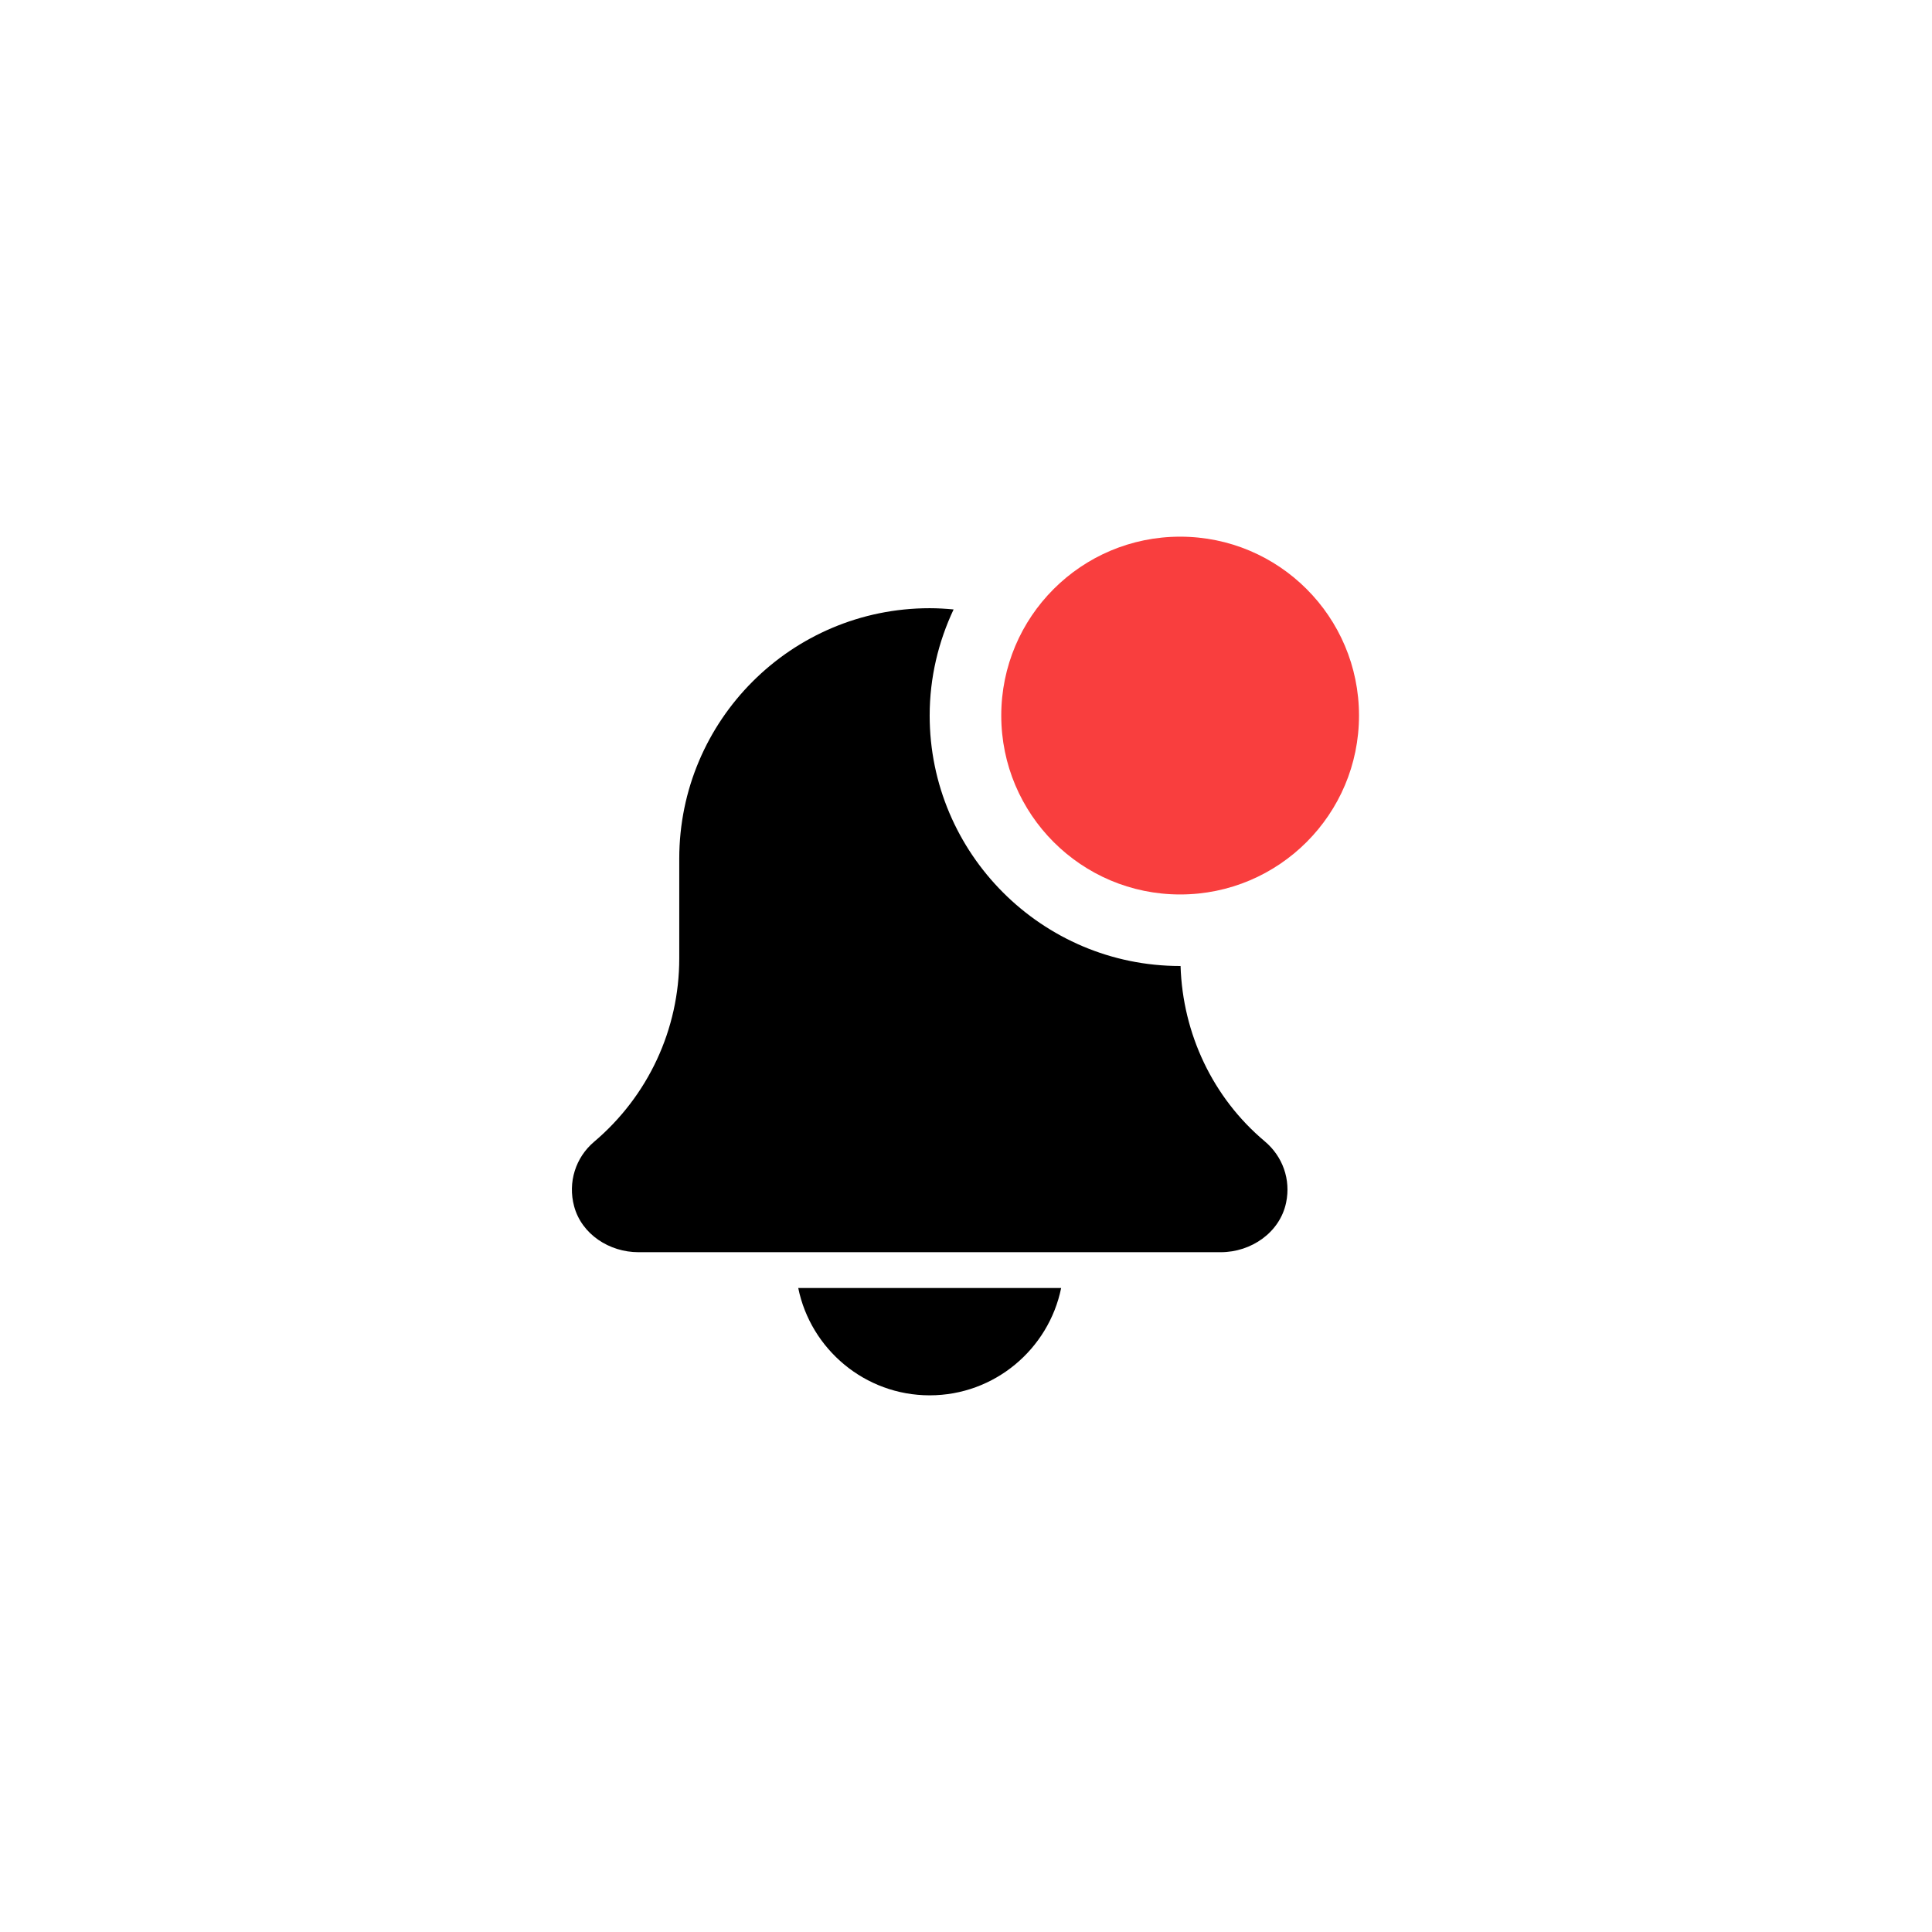 <svg width="36" height="36" viewBox="0 0 36 36" fill="none" xmlns="http://www.w3.org/2000/svg">
<g clip-path="url(#clip0_476_1024)">
<path d="M17.323 26C18.531 26 19.541 25.139 19.773 24H14.874C15.106 25.139 16.116 26 17.323 26Z" fill="currentColor"/>
<path d="M21.998 17.999C21.995 17.999 21.993 18 21.99 18C19.417 18 17.323 15.906 17.323 13.333C17.323 12.626 17.486 11.957 17.769 11.356C17.623 11.342 17.474 11.333 17.323 11.333C14.746 11.333 12.657 13.422 12.657 16V17.858C12.657 19.178 12.079 20.423 11.065 21.28C10.727 21.569 10.577 22.029 10.698 22.478C10.839 23 11.355 23.333 11.897 23.333H22.747C23.315 23.333 23.85 22.965 23.965 22.408C24.055 21.978 23.901 21.548 23.567 21.267C22.598 20.454 22.037 19.26 21.998 17.999Z" fill="currentColor"/>
<path d="M25.323 13.333C25.323 15.174 23.831 16.667 21.99 16.667C20.149 16.667 18.657 15.174 18.657 13.333C18.657 11.492 20.149 10 21.99 10C23.831 10 25.323 11.492 25.323 13.333Z" fill="#F93E3E"/>
</g>
<defs>
<clipPath id="clip0_476_1024">
<rect width="16" height="16" fill="currentColor" transform="translate(10 10)"/>
</clipPath>
</defs>
</svg>
